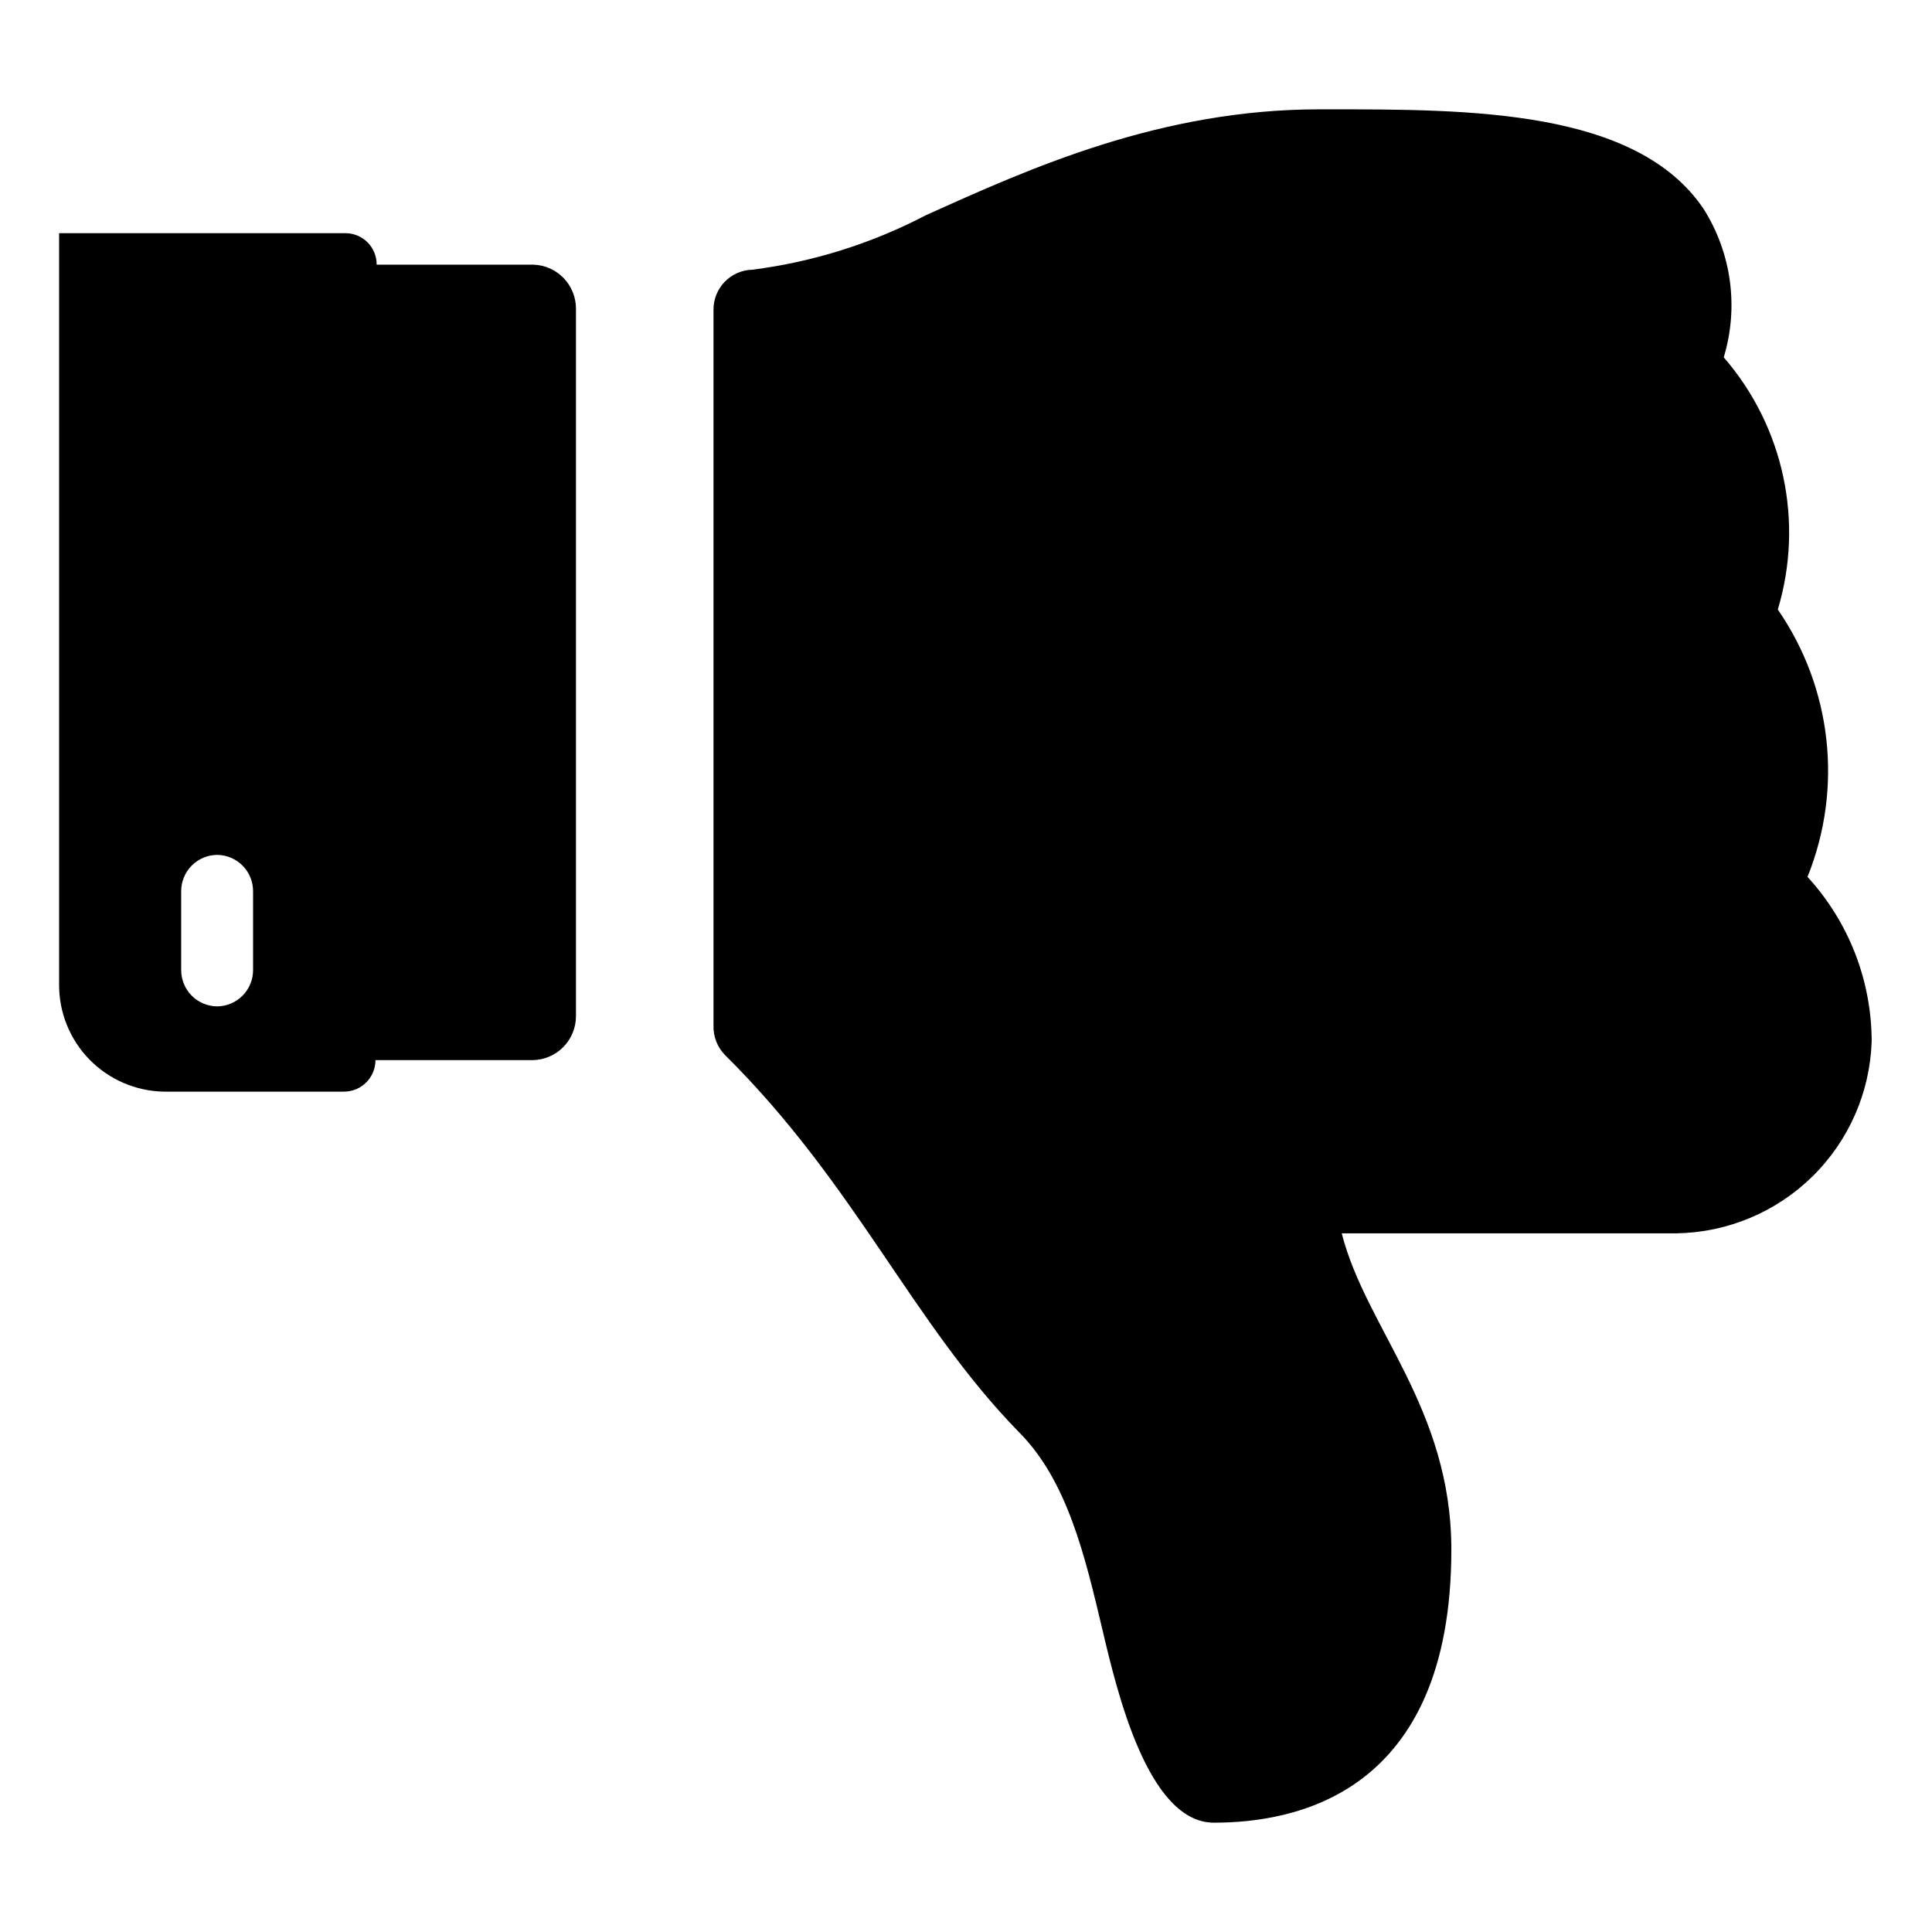 <?xml version="1.0" encoding="UTF-8"?>
<!-- Uploaded to: SVG Repo, www.svgrepo.com, Generator: SVG Repo Mixer Tools -->
<svg fill="#000000" width="800px" height="800px" version="1.1" viewBox="144 144 512 512" xmlns="http://www.w3.org/2000/svg">
 <g>
  <path d="m285.38 214.14h-41.566c0.023-2.207-0.84-4.328-2.391-5.894-1.555-1.57-3.668-2.449-5.875-2.449h-75.887v199.08c-0.039 7.441 2.852 14.598 8.055 19.918s12.293 8.375 19.734 8.5h47.785c4.578-0.043 8.266-3.766 8.266-8.344h41.562c3.09-0.02 6.047-1.27 8.215-3.469 2.172-2.199 3.379-5.172 3.359-8.262v-187.35c0.043-6.316-4.949-11.52-11.258-11.73zm-74.312 186.88c0.02 2.547-0.973 4.996-2.758 6.812-1.785 1.816-4.219 2.848-6.769 2.867-2.547-0.02-4.981-1.051-6.766-2.867-1.785-1.816-2.777-4.266-2.758-6.812v-20.785c-0.02-2.547 0.973-4.996 2.758-6.812 1.785-1.816 4.219-2.848 6.766-2.867 2.551 0.02 4.984 1.051 6.769 2.867 1.785 1.816 2.777 4.266 2.758 6.812z"/>
  <path d="m465.73 627.03c-17.555 0-25.742-34.875-29.598-51.246-4.566-19.207-9.211-39.359-22.121-52.27-28.34-29.051-43.219-65.574-77.855-99.898-2.059-2.09-3.168-4.938-3.07-7.871v-189.64c-0.043-5.766 4.547-10.5 10.312-10.629 16.031-2.051 31.566-6.926 45.895-14.402 27.711-12.516 62.27-28.102 104.38-28.102h2.519c37.312 0 81.477 0 99.266 26.371v-0.004c7.422 11.719 9.375 26.086 5.352 39.359 15.918 18.352 21.324 43.574 14.328 66.836 14.367 20.789 17.324 47.41 7.871 70.848 10.918 11.902 16.984 27.461 17.004 43.609-0.441 13.496-6.059 26.305-15.688 35.773-9.629 9.465-22.531 14.867-36.031 15.082h-88.719c6.375 25.113 29.047 46.289 29.047 83.836 0.004 65.258-42.035 72.344-62.895 72.344z"/>
 </g>
</svg>